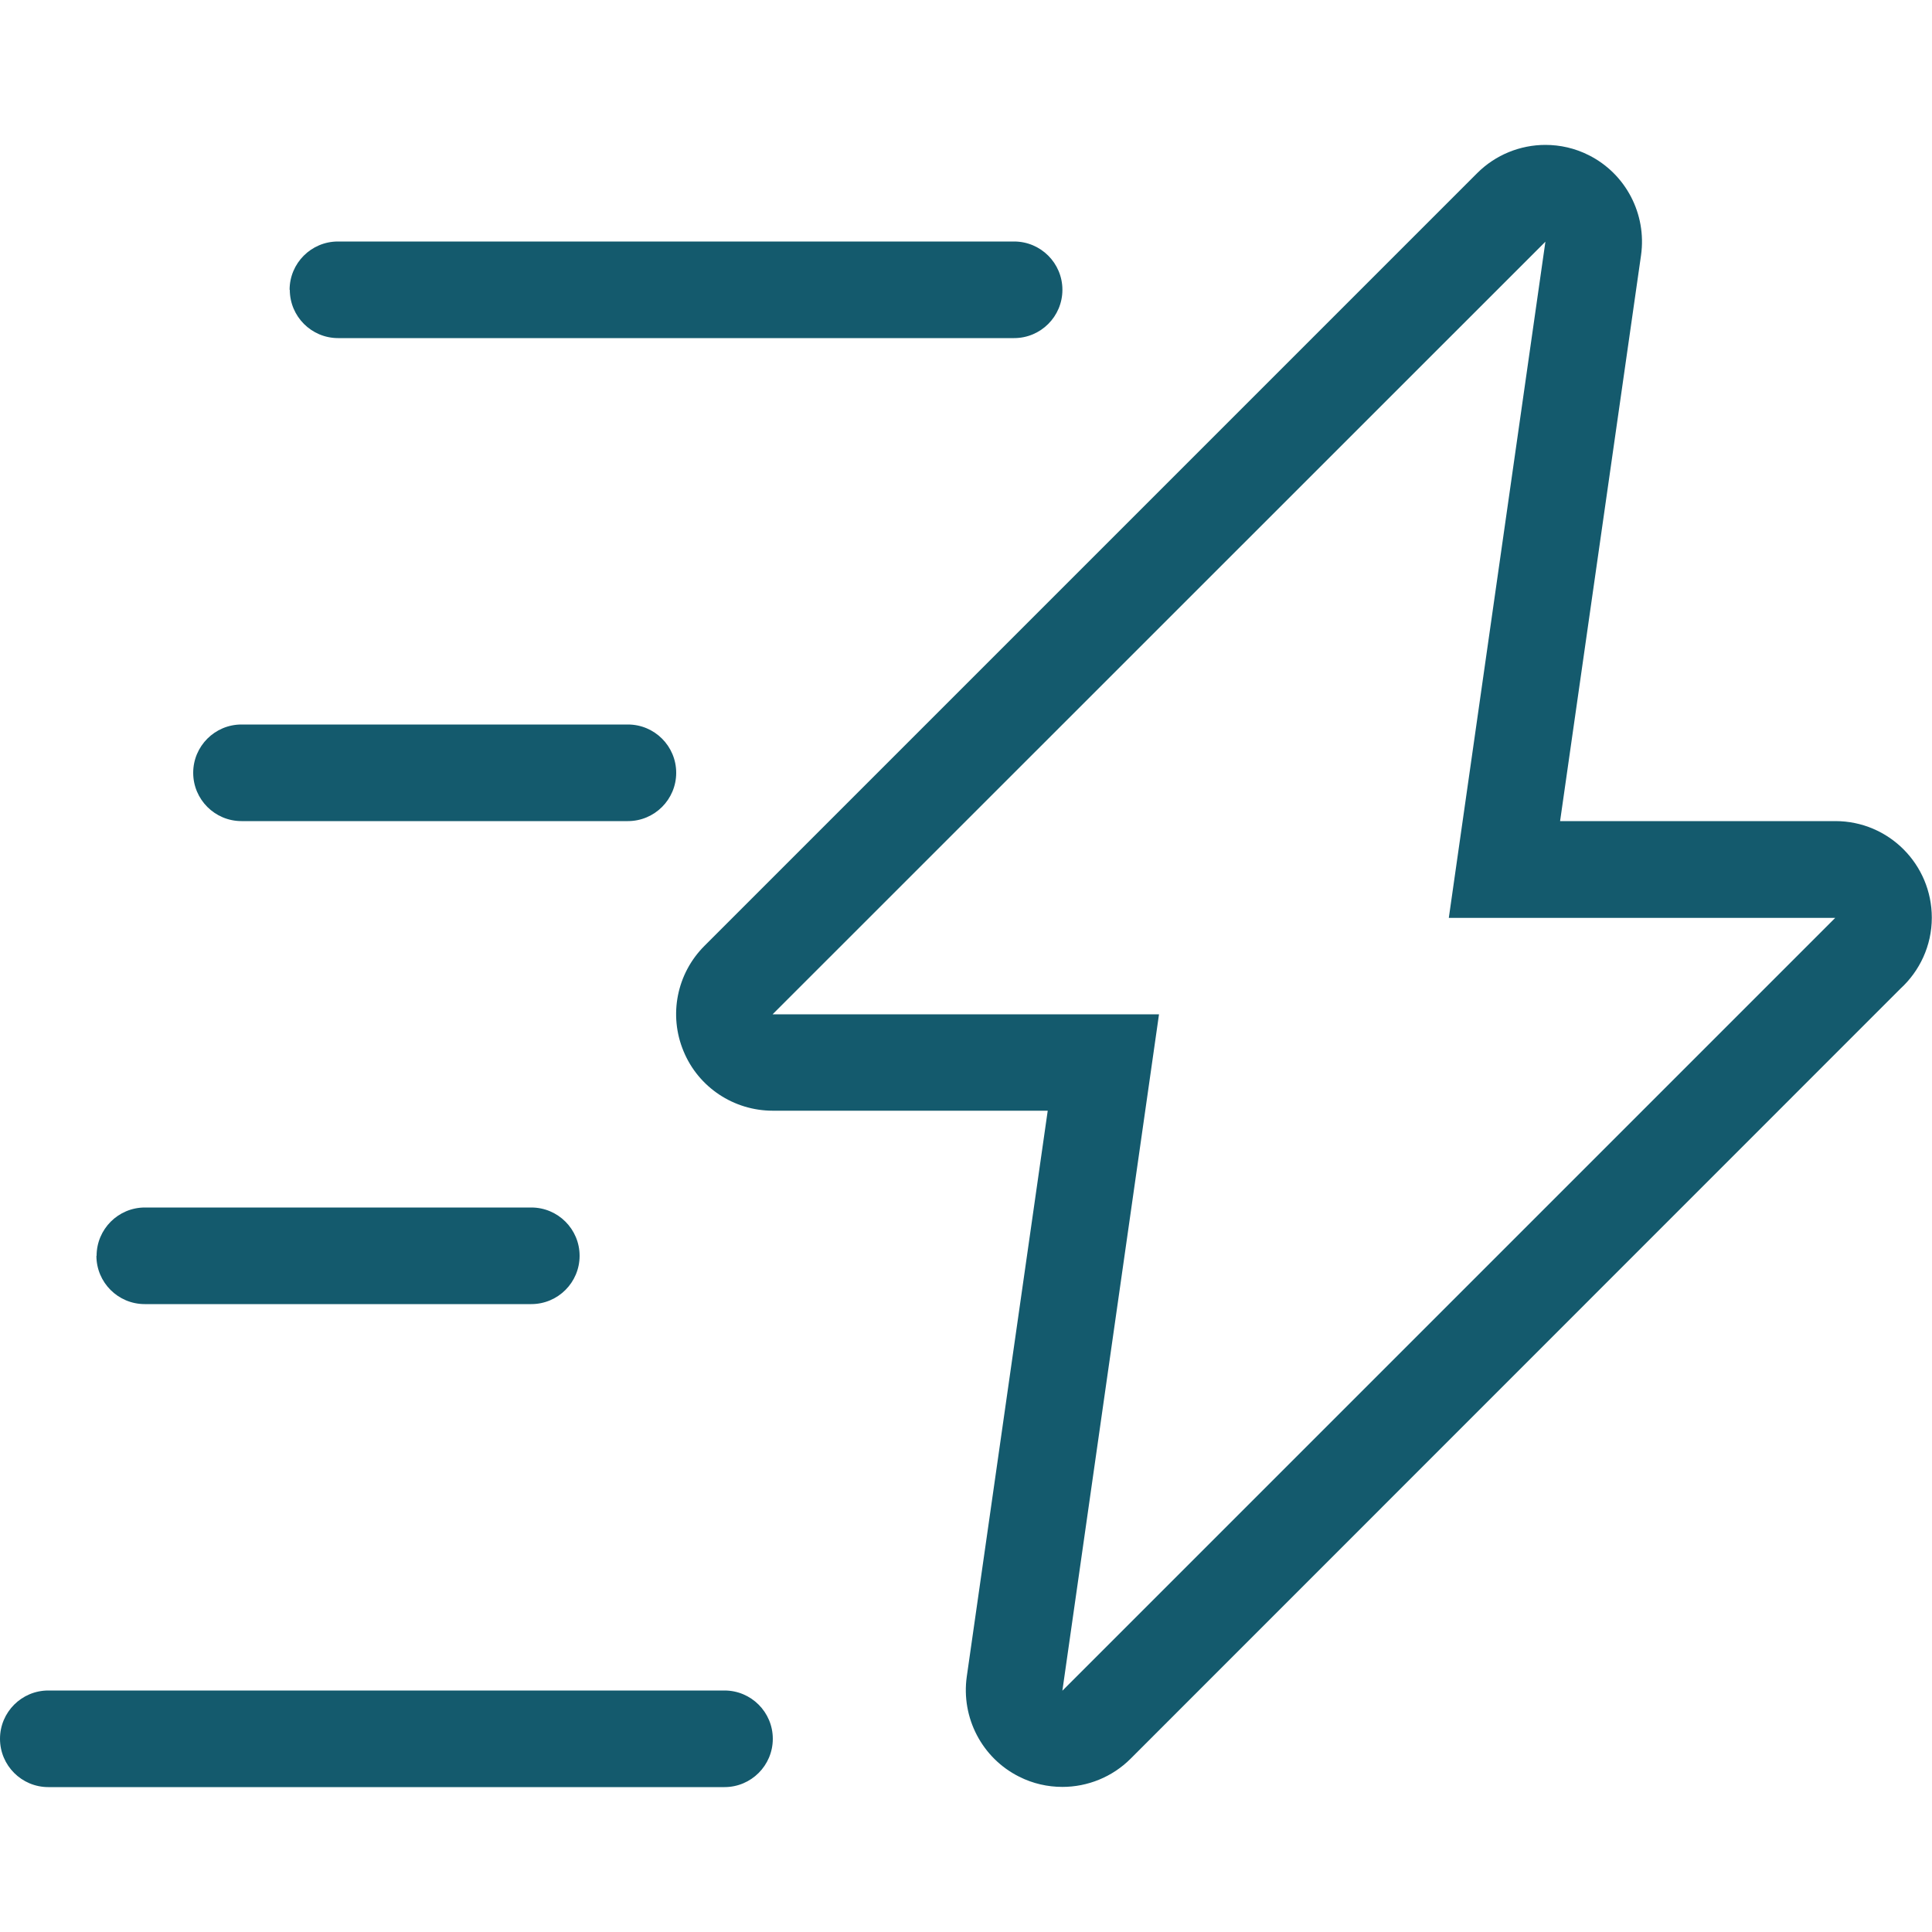 <?xml version="1.0" encoding="UTF-8"?>
<svg id="Layer_1" xmlns="http://www.w3.org/2000/svg" version="1.1" viewBox="0 0 100 100">
  <!-- Generator: Adobe Illustrator 29.8.2, SVG Export Plug-In . SVG Version: 2.1.1 Build 3)  -->
  <defs>
    <style>
      .st0, .st1 {
        fill: #145a6d;
      }

      .st1 {
        fill-rule: evenodd;
      }
    </style>
  </defs>
  <g>
    <path class="st0" d="M-71.24,34.75c-.39-.5-1.12-.6-1.63-.22-1.06.8-2.27,1.29-3.51,1.56l-5.59-6.68c-.41-.49-1.14-.56-1.63-.16s-.56,1.11-.16,1.6l4.63,5.54c-1.4,0-2.76-.16-3.93-.39-.63-.13-1.24.27-1.36.89-.12.61.28,1.22.91,1.35.7.14,1.48.26,2.29.34,3.11.31,6.8,0,9.76-2.23.5-.38.6-1.09.21-1.59"/>
    <path class="st0" d="M-85.46,37.21c-.02-.09-2.3-9.73,2.93-14.22.49-.41.53-1.13.11-1.61-.42-.48-1.16-.53-1.63-.11-6.22,5.34-3.82,15.8-3.67,16.45.08.36,1.38,6.81-2.83,11.01l-9.67-11.56c1.04-.65,2.13-1.07,3.22-1.31l5.5,6.57c.2.25.49.39.78.41.29.03.6-.05.85-.25.49-.4.56-1.11.16-1.6l-4.52-5.41c1.26,0,2.45.2,3.47.43.63.15,1.25-.23,1.39-.84.15-.61-.24-1.23-.87-1.37-1.53-.36-3.82-.69-6.3-.33-.13,0-.25.02-.37.06-1.9.33-3.89,1.08-5.71,2.54h0c-2.61,2.1-4.21,5.15-4.61,8.82-.29,2.65.12,4.73.21,5.13v.02c.03.1,2.3,9.74-2.93,14.23-.48.41-.52,1.13-.1,1.61.21.23.48.36.76.39.31.03.63-.06.87-.28,6.22-5.33,3.82-15.8,3.66-16.44-.08-.37-1.37-6.75,2.77-10.95l9.65,11.55c-1.03.63-2.11,1.03-3.19,1.27l-5.52-6.6c-.41-.49-1.14-.56-1.63-.16s-.56,1.11-.16,1.6l4.54,5.42c-1.24,0-2.41-.19-3.42-.44-.63-.15-1.25.23-1.39.85-.15.61.24,1.23.87,1.37.67.16,1.49.31,2.41.4,2.83.28,6.6-.03,9.87-2.59.01,0,.03-.02.04-.04,0,0,.01,0,.02,0,.02-.02.04-.03.05-.04,2.61-2.1,4.21-5.15,4.61-8.82.29-2.64-.12-4.74-.21-5.14v-.03"/>
    <path class="st0" d="M-109.68,56.48l-4.65-5.56c1.74-.13,3.46.07,4.9.35.63.13,1.24-.27,1.36-.89.12-.61-.29-1.21-.91-1.34-4.93-.98-9.09-.33-12.04,1.88-.51.38-.6,1.1-.21,1.59.2.26.5.42.81.45.28.03.57-.05.81-.23.83-.62,1.74-1.05,2.69-1.35l5.46,6.53c.2.25.49.39.78.41.29.03.61-.05.85-.25.49-.4.56-1.11.16-1.6"/>
    <path class="st0" d="M-66.55,43.3c-.57,0-1.03.46-1.03,1.04,0,.27.11.54.3.74s.46.31.73.31h6.74c.27,0,.54-.11.73-.31s.3-.46.3-.74-.1-.55-.3-.74-.46-.3-.73-.3h-6.74Z"/>
    <path class="st0" d="M-56.82,40.26c-2.21,0-4.02,1.84-4.02,4.08s1.82,4.06,4.02,4.06,4.04-1.83,4.04-4.06-1.82-4.08-4.04-4.08ZM-56.82,42.35c1.1,0,1.98.88,1.98,2s-.87,1.98-1.98,1.98-1.96-.89-1.96-1.98.88-2,1.96-2Z"/>
    <path class="st0" d="M-52.31,26.38c-2.21,0-4.02,1.84-4.02,4.08s1.82,4.06,4.02,4.06,4.04-1.83,4.04-4.06-1.82-4.08-4.04-4.08ZM-52.31,28.46c1.1,0,1.98.88,1.98,2s-.87,1.98-1.98,1.98-1.96-.89-1.96-1.98.88-2,1.96-2Z"/>
    <path class="st0" d="M-52.31,54.15c-2.21,0-4.02,1.83-4.02,4.06s1.82,4.08,4.02,4.08,4.04-1.84,4.04-4.08-1.82-4.06-4.04-4.06ZM-52.31,56.23c1.1,0,1.98.89,1.98,1.98s-.87,2-1.98,2-1.96-.88-1.96-2,.88-1.98,1.96-1.98Z"/>
    <path class="st0" d="M-67.31,51.72c-.21.17-.35.43-.37.7-.02.28.06.55.23.76l4.64,5.7h0c.2.24.49.38.79.38h6.72c.27,0,.54-.11.73-.31s.3-.46.3-.74-.1-.54-.3-.74-.46-.31-.73-.31h-6.23l-4.33-5.32h0c-.17-.22-.42-.35-.7-.38s-.54.06-.75.23h0v.03Z"/>
    <path class="st0" d="M-62.02,29.41c-.31,0-.6.14-.79.38l-4.64,5.69h0c-.18.21-.26.48-.23.76s.16.53.37.7c.21.17.48.26.76.23.27-.02.52-.16.7-.37l4.33-5.3h6.23c.27,0,.54-.11.73-.31s.3-.46.3-.74-.1-.54-.3-.74-.46-.31-.73-.31h-6.73Z"/>
    <path class="st0" d="M-131.91,43.28c-.57,0-1.03.47-1.03,1.04,0,.28.1.55.3.74s.46.3.73.3h6.74c.27,0,.54-.11.73-.3s.3-.46.3-.74-.11-.54-.3-.74-.46-.31-.73-.31h-6.74Z"/>
    <path class="st0" d="M-134.9,40.26c-2.22,0-4.04,1.83-4.04,4.06s1.82,4.08,4.04,4.08,4.02-1.84,4.02-4.08-1.82-4.06-4.02-4.06ZM-134.9,42.35c1.08,0,1.96.89,1.96,1.98s-.88,2-1.96,2-1.98-.88-1.98-2,.87-1.98,1.98-1.98Z"/>
    <path class="st0" d="M-139.41,54.15c-2.22,0-4.04,1.83-4.04,4.06s1.82,4.08,4.04,4.08,4.02-1.84,4.02-4.08-1.82-4.06-4.02-4.06ZM-139.41,56.23c1.08,0,1.96.89,1.96,1.98s-.88,2-1.96,2-1.98-.88-1.98-2,.87-1.98,1.98-1.98Z"/>
    <path class="st0" d="M-139.41,26.38c-2.22,0-4.04,1.84-4.04,4.08s1.82,4.06,4.04,4.06,4.02-1.83,4.02-4.06-1.82-4.08-4.02-4.08ZM-139.41,28.46c1.08,0,1.96.88,1.96,2s-.88,1.98-1.96,1.98-1.98-.89-1.98-1.98.87-2,1.98-2Z"/>
    <path class="st0" d="M-136.42,29.4c-.57,0-1.03.47-1.03,1.04,0,.28.1.54.3.74s.46.31.73.31h6.23l4.33,5.32h0c.17.22.42.35.7.38.27.02.54-.06.75-.23.21-.18.35-.43.37-.7.02-.28-.06-.55-.23-.76l-4.63-5.7c-.2-.24-.49-.38-.79-.38h-6.72v-.02Z"/>
    <path class="st0" d="M-125.17,51.49c-.27.03-.52.16-.7.37l-4.33,5.3h-6.23c-.57,0-1.03.47-1.03,1.04,0,.28.1.54.3.74s.46.31.73.31h6.72c.31,0,.6-.14.79-.38l4.64-5.68h0c.18-.22.26-.49.23-.76-.03-.28-.16-.53-.37-.7-.21-.17-.48-.26-.76-.23h.01Z"/>
    <path class="st0" d="M-95.87,72.91c-.57,0-1.03.47-1.03,1.04v6.82c0,.27.11.54.3.74s.46.31.73.31.54-.11.73-.31.3-.46.3-.74v-6.82c0-.27-.1-.54-.3-.74s-.46-.31-.73-.31h0Z"/>
    <path class="st0" d="M-95.87,79.73c-2.21,0-4.02,1.83-4.02,4.06s1.82,4.08,4.02,4.08,4.04-1.84,4.04-4.08-1.82-4.06-4.04-4.06ZM-95.87,81.81c1.1,0,1.98.89,1.98,1.98s-.87,2-1.98,2-1.96-.88-1.96-2,.88-1.98,1.96-1.98Z"/>
    <path class="st0" d="M-82.13,84.28c-2.21,0-4.02,1.83-4.02,4.06s1.82,4.08,4.02,4.08,4.04-1.84,4.04-4.08-1.82-4.06-4.04-4.06ZM-82.13,86.36c1.1,0,1.98.89,1.98,1.98s-.87,2-1.98,2-1.96-.88-1.96-2,.88-1.98,1.96-1.98Z"/>
    <path class="st0" d="M-109.59,84.28c-2.22,0-4.04,1.83-4.04,4.06s1.82,4.08,4.04,4.08,4.02-1.84,4.02-4.08-1.82-4.06-4.02-4.06ZM-109.59,86.36c1.08,0,1.96.89,1.96,1.98s-.88,2-1.96,2-1.98-.88-1.98-2,.87-1.98,1.98-1.98Z"/>
    <path class="st0" d="M-103.87,72.81c-.27-.02-.55.06-.76.24l-5.64,4.69h0c-.24.2-.37.49-.37.8v6.79c0,.27.11.54.3.74s.45.31.73.31.54-.11.73-.31.3-.46.3-.74v-6.3l5.26-4.37h0c.21-.18.34-.43.37-.71.02-.28-.06-.55-.23-.76-.18-.21-.43-.35-.7-.37h0Z"/>
    <path class="st0" d="M-87.85,72.81c-.27.03-.52.16-.7.37-.17.21-.26.49-.23.76.02.27.16.52.37.7l5.25,4.37v6.3c0,.27.11.54.3.74s.45.31.73.31.54-.11.73-.31.3-.46.3-.74v-6.79c0-.31-.14-.6-.37-.8l-5.62-4.69h0c-.21-.17-.48-.26-.76-.23h0Z"/>
    <path class="st0" d="M-95.85,6.87c-.57,0-1.03.46-1.03,1.04v6.81c0,.27.1.54.3.74s.46.31.73.31.54-.11.73-.31.3-.46.3-.74v-6.81c0-.28-.11-.55-.3-.74s-.46-.3-.73-.3Z"/>
    <path class="st0" d="M-95.85.8c-2.22,0-4.04,1.84-4.04,4.08s1.82,4.06,4.04,4.06,4.02-1.83,4.02-4.06-1.82-4.08-4.02-4.08ZM-95.85,2.88c1.08,0,1.96.88,1.96,2s-.88,1.98-1.96,1.98-1.98-.89-1.98-1.98.87-2,1.98-2Z"/>
    <path class="st0" d="M-109.59-3.75c-2.22,0-4.04,1.84-4.04,4.08s1.82,4.06,4.04,4.06,4.02-1.83,4.02-4.06-1.82-4.08-4.02-4.08ZM-109.59-1.67c1.08,0,1.96.88,1.96,2s-.88,1.98-1.96,1.98-1.98-.89-1.98-1.98.87-2,1.98-2Z"/>
    <path class="st0" d="M-82.13-3.75c-2.21,0-4.02,1.84-4.02,4.08s1.82,4.06,4.02,4.06,4.04-1.83,4.04-4.06-1.82-4.08-4.04-4.08ZM-82.13-1.67c1.1,0,1.98.88,1.98,2s-.87,1.98-1.98,1.98-1.96-.89-1.96-1.98.88-2,1.96-2Z"/>
    <path class="st0" d="M-82.11,2.31c-.57,0-1.03.46-1.03,1.04v6.3l-5.26,4.37h0c-.21.17-.34.43-.37.7-.02.28.06.55.23.76.18.21.43.35.7.37.27.02.55-.06.76-.23l5.64-4.69h0c.24-.2.37-.49.37-.8V3.35c0-.28-.11-.55-.3-.74s-.45-.3-.73-.3h0Z"/>
    <path class="st0" d="M-109.59,2.31c-.57,0-1.03.46-1.03,1.04v6.79c0,.31.14.6.37.8l5.62,4.69c.21.17.48.26.76.23.27-.03.52-.16.7-.37.17-.21.26-.49.23-.76-.02-.27-.16-.52-.37-.7l-5.25-4.37V3.35c0-.28-.11-.55-.3-.74s-.45-.3-.73-.3h0Z"/>
    <path class="st0" d="M-125.61,39.45c-2.67,16.62,8.52,32.3,24.96,35,16.44,2.7,31.97-8.6,34.64-25.22s-8.52-32.3-24.96-35c-16.44-2.7-31.97,8.61-34.64,25.23h0ZM-123.58,39.78c2.49-15.51,16.93-26.02,32.27-23.5,15.35,2.52,25.75,17.11,23.26,32.61s-16.92,26.02-32.27,23.5c-15.35-2.52-25.75-17.1-23.26-32.61h0Z"/>
  </g>
  <g>
    <path class="st0" d="M-73.25-.75h-15.19c-.17-1.91-1.78-3.41-3.73-3.41h-18.68c-1.95,0-3.56,1.5-3.73,3.41h-15.19c-3.2,0-5.8,2.6-5.8,5.8v78c0,3.2,2.6,5.8,5.8,5.8h56.53c3.2,0,5.8-2.6,5.8-5.8V5.04c0-3.19-2.6-5.79-5.8-5.79h0ZM-111.94-.41c0-.6.49-1.09,1.09-1.09h18.67c.6,0,1.09.49,1.09,1.09v6.74c0,.6-.49,1.09-1.09,1.09h-18.68c-.6,0-1.09-.49-1.09-1.09V-.41h.01ZM-110.85,10.08h18.67c1.97,0,3.58-1.52,3.74-3.45h13.6v61.57h-11.93c-.73,0-1.33.6-1.33,1.33v11.93h-40.08V6.63h13.6c.16,1.92,1.77,3.45,3.74,3.45h0ZM-76.72,70.86l-8.73,8.73v-8.73h8.73ZM-70.12,83.05c0,1.73-1.41,3.14-3.14,3.14h-56.52c-1.73,0-3.14-1.41-3.14-3.14V5.04c0-1.73,1.41-3.14,3.14-3.14h15.18v2.07h-14.92c-.73,0-1.33.6-1.33,1.33v77.49c0,.73.6,1.33,1.33,1.33h42.74c.35,0,.69-.14.94-.39l13.26-13.26c.25-.25.39-.59.39-.94V5.31c0-.73-.6-1.33-1.33-1.33h-14.92V1.91h15.18c1.73,0,3.14,1.41,3.14,3.14,0,0,0,78,0,78Z"/>
    <path class="st0" d="M-43.93,19.07c-.92-1.2-2.11-2.03-3.38-2.37V7.82c0-.73-.6-1.33-1.33-1.33h-.31v-3.08c0-2.3-1.87-4.17-4.17-4.17s-4.18,1.87-4.18,4.17v3.08h-.59c-.73,0-1.33.6-1.33,1.33v62.72c0,1.51.43,2.84,1.32,4.07l3.31,4.58v8.33c0,.73.6,1.33,1.33,1.33s1.33-.6,1.33-1.33v-8.33l3.31-4.58c.89-1.22,1.32-2.56,1.32-4.07V19.55c1.45.8,2.66,2.92,2.66,5.98v22.42c0,.73.6,1.33,1.33,1.33s1.33-.6,1.33-1.33v-22.42c0-2.56-.67-4.79-1.93-6.45h-.02ZM-54.64,3.42c0-.84.68-1.51,1.52-1.51s1.51.68,1.51,1.51v3.08h-3.04v-3.08h.01ZM-49.97,70.53c0,.96-.25,1.74-.81,2.52l-2.49,3.43-2.49-3.43c-.56-.78-.81-1.56-.81-2.52v-5.1h6.59v5.1h.01ZM-49.97,62.78h-6.59V17.02h6.6v45.76h0ZM-49.97,14.37h-6.59v-5.21h6.6v5.21h0Z"/>
    <path class="st0" d="M-120.66,65.08c.23.16.5.24.76.24.42,0,.83-.2,1.09-.57l5.02-7.19,8.73.75h.11c.43,0,.84-.21,1.09-.57l5.02-7.19,8.73.75h.11c.43,0,.84-.21,1.09-.57l5.45-7.81c.27-.39.32-.89.11-1.32l-3.71-7.93,5.02-7.19c.42-.6.27-1.43-.33-1.85s-1.43-.27-1.85.33l-5.02,7.19-7.96-.68-3.71-7.93c-.31-.66-1.1-.95-1.76-.64s-.95,1.1-.64,1.76l3.71,7.93-4.58,6.55-8.73-.75c-.47-.04-.93.18-1.2.57l-5.45,7.81c-.27.39-.32.89-.11,1.32l3.71,7.93-5.02,7.19c-.43.59-.28,1.42.32,1.84h0v.03ZM-97.43,34.12l7.96.68,3.39,7.24-4.58,6.55-7.96-.68-3.39-7.24,4.58-6.55ZM-116.95,47.68l4.58-6.55,7.96.68,3.39,7.24-4.58,6.55-7.96-.68-3.39-7.24Z"/>
  </g>
  <path class="st1" d="M-122.6-3.83c-.92,0-1.67.74-1.67,1.66h0c0,.92.74,1.67,1.66,1.67h4.96v9.5c-6.32,1.95-12.06,5.58-16.57,10.62-.62.68-.57,1.74.12,2.36h0c.69.62,1.74.56,2.35-.13h0c6.34-7.09,15.38-11.14,24.86-11.14,2.95,0,5.82.39,8.55,1.11.02,0,.03,0,.05.01,14.3,3.8,24.82,16.87,24.82,32.45,0,18.56-14.95,33.57-33.42,33.57-9.49,0-18.52-4.05-24.86-11.14-.61-.69-1.67-.75-2.35-.14h0c-.68.62-.74,1.67-.12,2.35,6.97,7.8,16.91,12.26,27.35,12.26,20.28,0,36.75-16.54,36.75-36.9,0-16.59-10.94-30.65-25.97-35.28V-.5h4.96c.92,0,1.66-.75,1.66-1.67h0c0-.92-.75-1.66-1.66-1.66,0,0-31.47,0-31.47,0ZM-114.32-.5h14.9v8.64c-2.41-.5-4.9-.76-7.45-.76s-5.02.26-7.45.77c0,0,0-8.65,0-8.65ZM-93.59,27.7c-.44,0-.87.18-1.18.49l-8.23,8.25c-1.17-.59-2.48-.92-3.87-.92-4.8,0-8.73,3.94-8.73,8.75s3.93,8.75,8.73,8.75,8.73-3.94,8.73-8.75c0-2.21-.83-4.23-2.19-5.78l7.92-7.96c.65-.65.64-1.71,0-2.36h0c-.31-.31-.73-.48-1.17-.48h0ZM-157.27,29.89c-.92,0-1.66.75-1.66,1.67h0c0,.92.75,1.66,1.66,1.66h28.82c.92,0,1.67-.74,1.67-1.66h0c0-.92-.74-1.67-1.66-1.67h-28.83,0ZM-106.87,38.86c2.99,0,5.39,2.4,5.39,5.42s-2.4,5.42-5.39,5.42-5.39-2.4-5.39-5.42,2.4-5.42,5.39-5.42ZM-165.16,42.6c-.92,0-1.67.74-1.67,1.66h0c0,.93.75,1.67,1.67,1.67h28.83c.92,0,1.66-.75,1.66-1.66s-.74-1.67-1.66-1.67h-28.83ZM-157.27,55.32c-.92,0-1.66.75-1.66,1.67h0c0,.92.74,1.66,1.66,1.66h28.82c.92,0,1.67-.74,1.67-1.66h0c0-.92-.74-1.67-1.66-1.67h-28.83,0Z"/>
  <path class="st0" d="M-65.64,1.43h-2.2c-.6-3.76-3.85-6.66-7.78-6.66h-56.57c-4.36,0-7.9,3.54-7.9,7.9v34.6c-1.95.49-3.96.76-5.99.76h-4.41c-1.61,0-2.91,1.31-2.91,2.91v21.39c0,14.11,10.12,25.9,24.06,28.05.16.02.32.04.48.04s.32-.01.48-.04c1.01-.16,2-.38,2.98-.64,1.01.45,2.1.69,3.2.69h56.57c4.36,0,7.9-3.54,7.9-7.9V9.33c0-4.36-3.54-7.9-7.9-7.9h0ZM-137.6,2.68c0-2.98,2.42-5.41,5.41-5.41h56.57c2.55,0,4.68,1.78,5.25,4.16h-51.84c-4.36,0-7.9,3.54-7.9,7.9v22.9c-.21.1-.43.19-.62.35-2.07,1.68-4.4,2.99-6.87,3.91V2.68h0ZM-128.76,87.92h-.2c-12.72-1.95-21.94-12.71-21.94-25.58v-21.39c0-.23.19-.42.42-.42h4.41c6.14,0,12.15-2.13,16.93-6.01.18-.15.4-.15.58,0,4.77,3.87,10.78,6.01,16.93,6.01h4.41c.23,0,.42.19.42.42v21.39c0,12.87-9.23,23.63-21.94,25.58h-.02ZM-60.23,82.54c0,2.98-2.42,5.41-5.41,5.41h-54.83c7.25-3.43,12.68-9.77,14.95-17.47h36.54c.69,0,1.25-.56,1.25-1.25s-.56-1.25-1.25-1.25h-35.92c.36-1.83.57-3.71.57-5.64v-1.84h35.36c.69,0,1.25-.56,1.25-1.25s-.56-1.25-1.25-1.25h-35.36v-7.49h35.36c.69,0,1.25-.56,1.25-1.25s-.56-1.25-1.25-1.25h-35.36v-7.07c0-1.61-1.31-2.91-2.91-2.91h-4.41c-5.57,0-11.02-1.93-15.35-5.45-.19-.15-.41-.25-.62-.35V9.33c0-2.98,2.42-5.41,5.41-5.41h56.57c2.98,0,5.41,2.42,5.41,5.41,0,0,0,73.21,0,73.21ZM-74.37,25.97c0,.69-.56,1.25-1.25,1.25h-36.6c-.69,0-1.25-.56-1.25-1.25s.56-1.25,1.25-1.25h36.6c.69,0,1.25.56,1.25,1.25ZM-106.82,15.99c0-.69.56-1.25,1.25-1.25h23.29c.69,0,1.25.56,1.25,1.25s-.56,1.25-1.25,1.25h-23.29c-.69,0-1.25-.56-1.25-1.25ZM-116.18,51.86c.49.49.49,1.28,0,1.76l-13.9,13.9c-.55.55-1.28.85-2.06.85s-1.51-.3-2.06-.85l-7.04-7.04c-.49-.49-.49-1.28,0-1.76.49-.49,1.28-.49,1.76,0l7.04,7.04c.21.21.37.21.59,0l13.9-13.9c.49-.49,1.28-.49,1.76,0h.01Z"/>
  <path class="st0" d="M-262.89,97.58c-2.44,5.72-8,9.33-14.14,9.33-.5,0-1-.03-1.51-.07-5.39-.51-10.16-4.05-12.44-9.24-.24-.55,0-1.19.56-1.42.55-.24,1.19.01,1.42.56,1.96,4.47,6.05,7.53,10.66,7.96,5.79.55,11.19-2.64,13.46-7.95.24-.55.87-.8,1.42-.57.55.24.81.87.57,1.42h0v-.02ZM-240.33,42.95c-.89-9.05-5.1-17.43-11.87-23.58-6.79-6.2-15.6-9.62-24.85-9.62-9.83,0-19.09,3.83-26.08,10.8-6.96,6.99-10.8,16.26-10.8,26.1,0,10.5,4.48,20.52,12.3,27.51,3,2.67,5.34,5.83,6.96,9.39.25.54.89.78,1.43.54.54-.25.78-.89.54-1.43-1.74-3.83-4.26-7.24-7.49-10.11-7.36-6.57-11.58-16.01-11.58-25.89,0-9.27,3.61-18,10.16-24.58,6.58-6.56,15.3-10.17,24.58-10.17,8.68,0,16.98,3.21,23.37,9.05,6.37,5.8,10.34,13.68,11.18,22.21.12,1.07.18,2.21.18,3.48,0,9.88-4.22,19.32-11.58,25.9-3.25,2.91-5.76,6.32-7.49,10.11-.24.54,0,1.19.54,1.43.14.07.3.1.45.1.41,0,.81-.24.99-.63,1.6-3.52,3.94-6.68,6.96-9.39,7.82-6.98,12.3-17.01,12.3-27.5,0-1.35-.06-2.57-.19-3.7h-.01v-.02ZM-260.76,87.9c0,.6-.48,1.08-1.08,1.08h-30.39c-.6,0-1.08-.48-1.08-1.08s.48-1.08,1.08-1.08h10.62l-1.98-9.74c-.12-.59.26-1.16.84-1.27.58-.12,1.16.26,1.27.84l.74,3.64h7.41l.74-3.64c.12-.59.69-.96,1.27-.84.59.12.96.69.84,1.27l-1.98,9.74h10.62c.6,0,1.08.48,1.08,1.08h0ZM-279.41,86.82h4.75l.89-4.38h-6.52l.89,4.38h0ZM-261.84,91.28h-30.39c-.6,0-1.08.48-1.08,1.08s.48,1.08,1.08,1.08h30.39c.6,0,1.08-.48,1.08-1.08s-.48-1.08-1.08-1.08ZM-299.76,61.84c0-.38.02-.76.06-1.14-1.97-.46-3.73-1.61-4.93-3.26-1.57-2.17-1.94-5.05-.95-7.35.21-.49.5-.93.83-1.35-1.16-1.6-1.71-3.59-1.47-5.48.3-2.32,1.8-4.42,3.85-5.35.05-.02.09-.03.13-.05-.76-2.57-.32-5.51,1.24-7.69,1.61-2.26,4.39-3.68,7.16-3.69.27-1.47.96-2.81,2.08-3.92,2.4-2.37,6.34-3.31,9.79-2.36,2.07.57,3.69,1.75,4.76,3.4,1.71-2.63,5.22-3.93,8.53-3.86,3.89.1,8,2.23,8.6,6.75,2.69.13,5.27,1.52,6.81,3.68,1.53,2.15,2,5.12,1.24,7.68.04.02.08.03.13.05,2.06.93,3.57,3.03,3.86,5.35.24,1.87-.3,3.85-1.47,5.46.34.43.62.89.82,1.37,1,2.29.62,5.18-.95,7.34-1.18,1.63-2.96,2.8-4.93,3.26.05.43.08.8.07,1.15-.03,2.17-.85,4.2-2.26,5.57-1.06,1.02-2.54,1.66-4.01,1.75-.85,2.54-3.25,4.67-6.21,5.48-.63.17-1.33.26-2.06.26-2.17,0-4.63-.73-6.54-2.03-.76-.51-1.36-1.08-1.8-1.67-2.02,2.4-4.62,3.65-7.7,3.66-.69,0-1.4-.06-2.13-.19-2.88-.49-5.41-2.74-6.31-5.51-1.46-.1-2.94-.73-4-1.75-1.42-1.37-2.24-3.4-2.26-5.57h.02ZM-276.04,26.52v42.44c.08.66.7,1.43,1.7,2.11,2,1.36,4.93,1.99,6.81,1.48,2.36-.65,4.24-2.33,4.79-4.28l.13-.48c.13-.46.55-.78,1.02-.78h.5c1.02-.02,2.1-.47,2.84-1.17,1-.97,1.58-2.44,1.6-4.04,0-.33-.03-.71-.1-1.19l-.1-.64c-.08-.58.3-1.12.88-1.22l.64-.11c1.58-.29,3.02-1.19,3.96-2.48,1.13-1.56,1.41-3.61.71-5.22-.16-.38-.39-.73-.68-1.06l-.36-.41c-.35-.39-.36-.97-.04-1.38l.35-.43c.96-1.21,1.4-2.71,1.22-4.12-.2-1.59-1.22-3.02-2.6-3.65-.06-.03-.12-.05-.19-.07l-.77-.27c-.27-.09-.5-.29-.62-.55-.13-.26-.14-.56-.05-.83l.22-.63c.71-2,.38-4.4-.83-6.11s-3.29-2.77-5.43-2.78h-.62c-.57,0-1.03-.45-1.07-1.01l-.04-.62c-.33-3.66-3.73-5.05-6.54-5.12-3.26-.14-6.84,1.47-7.32,4.6v.02h0ZM-298.68,58.69c1.64.23,3.41-.24,4.72-1.26.47-.37,1.15-.29,1.51.19.37.47.28,1.15-.19,1.51-1.41,1.1-3.14,1.7-4.91,1.76-.04.32-.05.62-.05.93.02,1.6.6,3.07,1.6,4.04.83.79,2.12,1.25,3.23,1.14.54-.05,1.06.32,1.16.87.44,2.27,2.49,4.28,4.78,4.67,3.69.62,6.58-.67,8.62-3.81V26.58c-.59-2.15-2.13-3.67-4.33-4.28-2.69-.75-5.86,0-7.7,1.81-1,.98-2.05,2.72-1.35,5.41.15.58-.2,1.17-.78,1.32-.09.03-.18.03-.27.03-.48,0-.92-.32-1.05-.81-.13-.48-.19-.95-.24-1.42-2.08.04-4.12,1.1-5.32,2.78-1.21,1.7-1.53,3.99-.88,5.97,1.59-.06,3.18.46,4.32,1.51.44.4.46,1.09.05,1.53-.4.44-1.09.46-1.53.05-1.06-.98-2.83-1.24-4.22-.62-1.38.62-2.4,2.06-2.6,3.65-.16,1.27.19,2.61.94,3.74,1.2-.77,2.63-1.16,4.01-.97.59.08,1,.63.92,1.22s-.63,1-1.22.92c-1.63-.23-3.47.87-4.17,2.5-.7,1.61-.42,3.66.72,5.22.97,1.35,2.54,2.29,4.19,2.52h.01l.03.03ZM-290.22,35.03c.72-.51,1.72-.65,2.55-.35.83.3,1.51,1.04,1.75,1.89.13.48.57.79,1.04.79.1,0,.19-.01.29-.04.57-.16.92-.75.75-1.33-.27-.99-.86-1.86-1.64-2.51.04-.41.18-.81.41-1.15.31-.45.79-.8,1.32-.95.57-.17.9-.77.73-1.34s-.77-.9-1.34-.73c-1.01.3-1.89.94-2.49,1.8-.29.42-.5.89-.64,1.37-1.36-.31-2.83-.03-3.98.78-.48.35-.6,1.02-.26,1.51.35.48,1.02.6,1.51.26h0ZM-284.53,63.08c-.34-.08-.68-.1-1.03-.08-.22-1.05-.84-2.01-1.75-2.6-.5-.33-1.17-.19-1.5.31s-.19,1.17.31,1.5c.51.33.84.94.86,1.54.02.6-.28,1.22-.77,1.58-.48.35-.58,1.03-.22,1.51.21.29.54.43.87.43.22,0,.45-.07.65-.22.63-.47,1.11-1.13,1.38-1.86.24-.05.48-.07.71,0,.36.08.7.3.92.59.22.27.53.42.86.42.23,0,.46-.08.66-.22.47-.37.56-1.04.19-1.51-.53-.69-1.29-1.18-2.14-1.37h0ZM-295.71,51.32c.6-.03,1.21.13,1.71.44.5.32.9.81,1.12,1.36.17.43.57.68,1,.68.13,0,.27-.03.4-.08.56-.22.83-.85.61-1.4-.39-.97-1.08-1.82-1.97-2.38-.88-.57-1.93-.84-2.99-.78-.59.03-1.05.54-1.02,1.14.03.6.55,1.05,1.14,1.02h0ZM-291.88,45.48c.17,0,.34-.04.5-.13,1.81-.96,3.21-2.62,3.84-4.57.18-.57-.13-1.18-.7-1.36s-1.18.13-1.36.7c-.46,1.42-1.48,2.63-2.79,3.32-.53.28-.73.93-.45,1.46.19.37.57.58.96.58h0ZM-281.7,52.84c-.57-.17-1.17.16-1.34.73-.32,1.08-1.21,1.99-2.28,2.32-.57.18-.89.78-.71,1.35.15.46.57.75,1.03.75.11,0,.22-.02.32-.05,1.76-.56,3.18-2,3.7-3.77.17-.57-.16-1.17-.73-1.34h0ZM-283.9,45.56c-.07-.59-.63-1.02-1.2-.94-.59.07-1.01.61-.94,1.2.25,2.01,1.8,3.71,3.78,4.14.08.02.16.03.23.03.5,0,.94-.35,1.05-.85.13-.58-.24-1.16-.83-1.29-1.06-.23-1.96-1.22-2.1-2.3h.01ZM-274.03,39.46c-.42-.42-.42-1.1,0-1.53l2.32-2.32v-3.31c-.96-.42-1.63-1.37-1.63-2.48,0-1.5,1.22-2.72,2.71-2.72s2.72,1.22,2.72,2.72c0,1.11-.67,2.07-1.64,2.49v3.76c0,.29-.11.56-.32.76l-2.64,2.64c-.21.21-.49.32-.76.32s-.55-.11-.76-.32h0ZM-271.18,29.82c0,.3.25.55.55.55s.56-.25.56-.55-.25-.56-.56-.56-.55.25-.55.56ZM-274.35,58.83c0-.6.48-1.08,1.08-1.08h6.17c.29,0,.56.11.76.32l2.45,2.45c.28-.1.57-.16.88-.16,1.5,0,2.72,1.22,2.72,2.71s-1.22,2.72-2.72,2.72-2.71-1.22-2.71-2.72c0-.39.09-.76.24-1.1l-2.07-2.07h-5.73c-.6,0-1.08-.48-1.08-1.08h.01ZM-263,62.52c-.3,0-.55.25-.55.55s.25.56.55.56.56-.25.56-.56-.25-.55-.56-.55ZM-273.27,52.8h8.29c.29,0,.56-.11.76-.32l6.19-6.19c.2-.2.32-.48.32-.76v-2.16l1.75-1.75c.42-.42.42-1.1,0-1.53-.42-.42-1.1-.42-1.53,0l-2.06,2.06c-.2.2-.32.48-.32.76v2.16l-5.56,5.56h-7.84c-.6,0-1.08.48-1.08,1.08s.48,1.08,1.08,1.08h0ZM-267.14,41.1c-.13-.32-.21-.67-.21-1.03,0-1.5,1.22-2.71,2.72-2.71s2.71,1.22,2.71,2.71-1.22,2.72-2.71,2.72c-.34,0-.65-.07-.95-.18l-3.21,3.21c-.2.2-.48.32-.76.32h-3.71c-.6,0-1.08-.48-1.08-1.08s.48-1.08,1.08-1.08h3.26l2.86-2.86h0v-.02ZM-265.19,40.07c0,.31.25.56.56.56s.55-.25.55-.56-.25-.55-.55-.55-.56.25-.56.55Z"/>
  <path class="st0" d="M-448.88,29.51c1.11,1.36,3.93,2.07,5.55,2.39,1.64.31,3.31.47,4.98.47,1.09,0,2.19-.07,3.27-.24,3.79-.59,6.2-2.23,6.98-4.74.69-2.2-.06-5.26-1-9.15-.39-1.59-.79-3.26-1.12-4.97h0c1.52-2.21,3.86-3.74,6.5-4.24,2.64.5,4.97,2.03,6.49,4.24-.33,1.71-.74,3.38-1.12,4.97-.95,3.88-1.69,6.95-1,9.14,1,3.2,4.68,4.98,10.17,4.98.33,0,.66,0,1-.02h0c3.25,1.68,7.05,1.96,10.51.77,3.46-1.19,6.29-3.73,7.83-7.06,1.54-3.32,1.65-7.13.32-10.53-1.33-3.41-4-6.12-7.39-7.52-1.66-7.75-5.76-13.1-12.5-16.35-2.84-1.37-5.23-1.52-6.89-.41-2.91,1.93-1.89,6.19-.99,9.95.11.46.22.91.32,1.34-.15-.08-.3-.17-.46-.25h0c-1.29-.61-2.1-1.92-2.07-3.34v-6.4c.41-.22.68-.66.68-1.13v-8.23c0-.34-.14-.67-.38-.91-.24-.24-.57-.38-.91-.38h-7.2c-.71,0-1.29.58-1.29,1.29v8.23c0,.47.26.91.68,1.14V-1.06c.03,1.43-.79,2.74-2.07,3.35-.16.08-.31.16-.46.24.1-.43.2-.88.32-1.34.9-3.76,1.92-8.02-.99-9.95-1.67-1.11-4.05-.96-6.89.41-7.41,3.57-11.64,9.71-12.93,18.77-.88,6.16-1.04,16.24,2.09,19.09h0ZM-391.18,20.42c0,4.39-2.64,8.35-6.69,10.03-4.05,1.68-8.72.75-11.82-2.35-3.11-3.1-4.04-7.77-2.36-11.82,1.68-4.05,5.63-6.7,10.02-6.7,5.99,0,10.84,4.86,10.85,10.84h0ZM-414.88-6.61c.84-.56,2.42-.35,4.34.58h0c5.43,2.51,9.4,7.38,10.77,13.21-3.9-.67-7.89.41-10.92,2.96-3.02,2.55-4.77,6.31-4.77,10.27,0,3.41,1.3,6.7,3.64,9.18-2.45-.36-4.55-1.25-5.09-2.98-.48-1.52.27-4.55,1.05-7.77,1.02-4.19,2.29-9.39,1.81-14.49-.16-1.27-.41-2.53-.73-3.77-.68-2.79-1.51-6.26-.1-7.2h0ZM-426.04-9.88v-1.54h4.62v1.54h-4.62ZM-426.04-15.53h4.62v1.54h-4.62v-1.54ZM-428.87,4.6c2.16-1.05,3.53-3.25,3.5-5.66v-6.24h3.27V-1.06c-.03,2.41,1.34,4.61,3.51,5.66.71.36,1.4.77,2.05,1.23.05,1.37-.01,2.74-.17,4.11-1.83-1.89-4.24-3.12-6.84-3.49-.11-.02-.23-.02-.34,0-2.61.38-5.01,1.61-6.84,3.49-.16-1.36-.22-2.73-.17-4.11.65-.46,1.33-.88,2.05-1.23h0ZM-448.42,10.78c1.18-8.25,4.83-13.59,11.49-16.81,1.92-.93,3.5-1.14,4.34-.58,1.41.94.58,4.41-.09,7.2h0c-.33,1.24-.57,2.5-.73,3.77-.48,5.09.79,10.31,1.81,14.49.78,3.21,1.52,6.25,1.05,7.77-.59,1.88-2.95,2.64-4.82,2.95-5.12.83-10.85-.79-11.5-1.68h0c-.06-.09-.14-.18-.23-.25-1.58-1.31-2.5-8.55-1.31-16.85h0ZM-440.95,7.87c-.06-.07-.12-.14-.18-.22-.78-.96-1.37-1.59-2.37-1.59-.35,0-.68-.12-.93-.37-.25-.24-.39-.57-.39-.92s.14-.68.39-.93c.25-.25.59-.38.93-.37.22,0,.44.02.66.05.16-1.15.71-2.22,1.57-3.01.52-.49,1.33-.47,1.82.05.49.52.47,1.34-.05,1.82-.63.6-.94,1.47-.82,2.34.42.38.8.8,1.16,1.25.15-.45.27-.91.36-1.38.32-1.45.7-3.24,2.5-4.17.63-.33,1.41-.08,1.74.56.32.63.07,1.41-.56,1.73-.69.36-.89,1.15-1.16,2.42-.16,1.5-.86,2.89-1.97,3.91l-.2.15c-2.46,1.88-3.94,3.02-4.05,7.27h0c-.02.7-.59,1.25-1.29,1.25h-.04c-.34,0-.67-.15-.9-.4-.23-.25-.36-.58-.36-.92.12-4.82,1.97-6.82,4.13-8.54h0ZM-436.15,17.89c1.4.59,2.53,1.7,3.16,3.09.14.32.15.68.02,1-.13.32-.38.58-.7.71-.32.13-.68.13-1,0-.32-.14-.57-.4-.7-.72-.24-.52-.61-.96-1.08-1.29-.12.62-.3,1.24-.54,1.83.19.43.32.88.37,1.35-.02.77.48,1.45,1.21,1.67.32.13.58.39.71.71.13.32.12.68-.02,1-.14.32-.41.57-.73.69s-.69.1-1-.05c-1.54-.57-2.6-1.99-2.71-3.63-.02-.1-.04-.23-.06-.36-1.03.15-2.03.5-2.93,1.02-.59.37-1.38.2-1.76-.39-.38-.59-.23-1.37.34-1.77,1.3-.78,2.76-1.27,4.28-1.44.3-.91.48-1.85.55-2.8.12-1.81-.27-2.46-.37-2.53-.3-.17-.53-.45-.62-.79s-.05-.69.12-1c.18-.3.46-.52.8-.6.34-.09.7-.03.99.15.77.49,1.3,1.28,1.47,2.17.15.64.22,1.3.21,1.96h0ZM-398.09,18.23c-.54-.77-.78-1.71-.68-2.65.18-.66.83-1.07,1.5-.93.66.13,1.12.76,1.03,1.43.05.41.6,1.29.92,1.37h0c.64.14,1.09.74,1.02,1.4-.07.66-.62,1.16-1.28,1.16-.09,0-.18,0-.26-.02-.95-.26-1.75-.89-2.24-1.75h0ZM-403.52,19.49c.86-.47,1.88-.57,2.82-.29.93.19,1.75.71,2.33,1.45.35.6.16,1.37-.43,1.74-.59.37-1.36.21-1.75-.36-.47-.32-1.04-.45-1.61-.36-.61.38-1.4.2-1.78-.41-.38-.61-.19-1.4.41-1.78h0ZM-409.14,18.72h0c.11-.98.61-1.87,1.39-2.47.69-.64,1.59-1.02,2.53-1.07.68.06,1.2.65,1.17,1.34-.03.69-.59,1.23-1.28,1.24h-.02c-.4.11-1.19.79-1.21,1.11-.04.68-.6,1.21-1.29,1.21h-.07c-.34-.02-.66-.17-.89-.43-.23-.25-.34-.59-.32-.93h0ZM-394.26,24.65c-.11.66-.71,1.13-1.39,1.07-.41.08-1.25.69-1.3,1.01-.09.64-.63,1.12-1.28,1.12-.05,0-.11,0-.17-.01-.71-.09-1.2-.74-1.11-1.45.19-.97.76-1.82,1.58-2.36.73-.59,1.66-.9,2.6-.87.7.12,1.18.78,1.06,1.48h0ZM-402.53,11.94c.92.19,1.75.7,2.33,1.45.34.6.15,1.36-.43,1.73-.59.37-1.36.21-1.75-.35-.47-.32-1.05-.45-1.61-.36-.61.38-1.4.2-1.78-.41-.38-.61-.19-1.4.41-1.78.87-.47,1.89-.57,2.83-.29h0ZM-405.69,23.12h0c-.46.86-1.25,1.51-2.19,1.79-.53.19-1.08.29-1.64.3-.38.01-.76-.07-1.11-.23-.61-.31-.88-1.05-.6-1.68.28-.63,1.01-.93,1.65-.67.57,0,1.12-.21,1.54-.59.14-.32.4-.57.72-.7s.68-.11,1,.03.56.41.68.74c.12.33.1.69-.05,1h0ZM-400.21,27.57h0c.04.34-.06.68-.27.95-.21.27-.53.44-.87.48-.09,0-.19.02-.29.02-.88-.04-1.72-.38-2.38-.97-.75-.57-1.28-1.39-1.47-2.32-.05-.69.45-1.29,1.13-1.38.68-.08,1.31.39,1.43,1.07.17.38.97,1.04,1.3,1.01h0c.34-.04.68.06.95.28.27.21.44.52.48.86h0ZM-387.98,39.7c-1.2-1.94-4.2-3.44-8.7-1.27-.02.01-.05.02-.07.04h0c-6.03,3.35-11.81,7.12-17.31,11.29-3.58,2.66-5.95,4.42-9.31,5.55h0c-1.37.12-2.74.09-4.1-.11-1.18-.11-2.44-.21-3.69-.25l13.64-4.49c4.52-1.48,5.92-4.9,5.31-7.62-.61-2.68-3.4-5.3-8.12-4.71h0c-2.5.28-4.96.76-7.38,1.44-2.61.71-3.68,1-12.28-.3-8.29-1.25-14.9.29-21.35,5h0c-.29-.41-.66-.75-1.1-1-.75-.42-1.64-.52-2.47-.28l-1.14.33c-.13-.12-.27-.22-.42-.32-.87-.54-1.93-.69-2.91-.42l-7.04,1.98c-1.87.53-2.96,2.48-2.44,4.36l7.09,25.13h0c.25.9.86,1.67,1.68,2.13.82.46,1.79.57,2.69.3l4.45-1.29c1.29-.38,2.25-1.46,2.46-2.79l3.62-1.02c1.59-.45,2.6-2.03,2.33-3.66.25.03.49.06.73.11h.04c1.04.14,2.18,1,3.63,2.1h0c2.98,2.5,6.53,4.25,10.34,5.07,1.7.34,3.43.5,5.16.49,5.47-.16,10.87-1.23,15.98-3.17.07-.02.14-.05.21-.09,3.11-1.75,10.39-8.38,17.43-14.79,4.5-4.11,8.76-7.98,11.02-9.72,2.7-2.09,3.58-5.53,2.05-8.02h0ZM-463.69,72.72l-4.45,1.29h0c-.23.07-.49.04-.7-.09-.22-.12-.39-.33-.46-.57l-7.09-25.13c-.14-.5.15-1.02.66-1.17l7.04-1.99c.29-.07.59-.03.84.12.15.09.26.23.3.41l4.5,25.82h0c.15.54-.12,1.1-.64,1.3h0ZM-457.6,68.9l-3.13.89-4.2-24.1.73-.21c.17-.05.35-.02.5.06.16.09.28.23.33.41l6.24,22.11h0c.09.36-.11.73-.47.84h0ZM-391.61,45.68c-2.34,1.8-6.63,5.71-11.18,9.86-6.54,5.95-13.93,12.68-16.86,14.39-18.02,6.23-24.6,1.25-28.97-2.06-1.68-1.27-3.12-2.37-4.83-2.6-.61-.1-1.23-.17-1.85-.22l-5.15-18.24c.09-.06.17-.12.25-.18,6.06-4.55,11.98-5.99,19.81-4.8,9.13,1.38,10.36,1.05,13.34.23h0c2.3-.64,4.65-1.1,7.02-1.37,3.14-.39,4.91,1.08,5.28,2.72.33,1.47-.41,3.55-3.6,4.6l-17.83,5.87c-.45.15-1,.49-2.02,2.02-1.05,1.58-1.05,1.91-1.06,2.16,0,.56.36,1.05.89,1.23.57.19,1.19-.04,1.52-.54,1.24-1.66,6-1.25,9.14-.98h0c1.7.29,3.44.28,5.14-.02,3.75-1.26,6.38-3.21,10.03-5.92,5.4-4.09,11.08-7.8,17-11.09,2.46-1.17,4.51-1.05,5.35.32.71,1.16.46,3.18-1.43,4.63h0ZM-465.63,69.28c.18.69-.23,1.39-.91,1.58-.11.03-.22.04-.34.04-.58,0-1.09-.39-1.24-.96l-.94-3.51h0c-.18-.68.23-1.39.91-1.58.69-.18,1.39.23,1.58.91l.94,3.5ZM-468.91,63.34c-.58,0-1.09-.39-1.25-.96l-.09-.35c-.18-.69.23-1.4.91-1.58.69-.18,1.4.23,1.58.92l.09.35c.09.33.04.68-.13.98-.17.3-.45.52-.78.6-.11.03-.23.04-.34.04h0Z"/>
  <path class="st0" d="M-349.6-38.42c0-.86.7-1.56,1.56-1.56h43.75c.86,0,1.56.7,1.56,1.56s-.7,1.56-1.56,1.56h-43.75c-.86,0-1.56-.7-1.56-1.56ZM-348.04-30.61h21.88c.86,0,1.56-.7,1.56-1.56s-.7-1.56-1.56-1.56h-21.88c-.86,0-1.56.7-1.56,1.56s.7,1.56,1.56,1.56ZM-348.04-24.36h21.88c.86,0,1.56-.7,1.56-1.56s-.7-1.56-1.56-1.56h-21.88c-.86,0-1.56.7-1.56,1.56s.7,1.56,1.56,1.56ZM-290.23-72.79v25c0,2.59-2.1,4.69-4.69,4.69h-1.56v20.31c0,2.59-2.1,4.69-4.69,4.69h-50c-2.59,0-4.69-2.1-4.69-4.69v-20.31h-1.56c-2.59,0-4.69-2.1-4.69-4.69v-25c0-2.59,2.1-4.69,4.69-4.69h1.56v-20.31c0-2.59,2.1-4.69,4.69-4.69h34.78c.26.05.5.18.69.38l18.75,18.75c.2.18.33.43.38.69v5.09h1.66c1.26,0,2.46.51,3.35,1.41.88.9,1.36,2.12,1.34,3.38h0ZM-315.23-97.14v13.41h13.41l-13.41-13.41ZM-352.73-77.48h53.12v-3.12h-17.19c-.86,0-1.56-.7-1.56-1.56v-17.19h-32.81c-.86,0-1.56.7-1.56,1.56v20.31ZM-299.6-43.11h-53.12v20.31c0,.41.16.81.46,1.11s.69.46,1.11.46h50c.41,0,.81-.16,1.11-.46s.46-.69.46-1.11v-20.31ZM-293.35-72.8c0-.41-.16-.81-.46-1.11s-.69-.46-1.11-.46h-62.5c-.86,0-1.56.7-1.56,1.56v25c0,.41.16.81.46,1.11s.69.46,1.11.46h62.5c.41,0,.81-.16,1.11-.46s.46-.69.46-1.11v-25ZM-330.85-66.55v3.12c0,2.59-2.1,4.69-4.69,4.69h-2.47l6.69,6.72c.3.29.47.68.47,1.09s-.17.81-.47,1.09c-.29.3-.68.47-1.09.47s-.81-.17-1.09-.47l-6.72-6.69v5.59c0,.86-.7,1.56-1.56,1.56s-1.56-.7-1.56-1.56v-18.75c0-.86.7-1.56,1.56-1.56h6.25c2.59,0,4.69,2.1,4.69,4.69h0ZM-333.98-66.55c0-.41-.16-.81-.46-1.11s-.69-.46-1.11-.46h-4.69v6.25h4.69c.41,0,.81-.16,1.11-.46s.46-.69.46-1.11v-3.12ZM-315.23-66.55v12.5c0,2.59-2.1,4.69-4.69,4.69h-3.12c-2.59,0-4.69-2.1-4.69-4.69v-12.5c0-2.59,2.1-4.69,4.69-4.69h3.12c2.59,0,4.69,2.1,4.69,4.69ZM-318.35-66.55c0-.41-.16-.81-.46-1.11s-.69-.46-1.11-.46h-3.12c-.86,0-1.56.7-1.56,1.56v12.5c0,.41.16.81.46,1.11s.69.46,1.11.46h3.12c.41,0,.81-.16,1.11-.46s.46-.69.46-1.11v-12.5ZM-310.54-71.23c-.86,0-1.56.7-1.56,1.56v18.75c0,.86.7,1.56,1.56,1.56s1.56-.7,1.56-1.56v-18.75c0-.41-.16-.81-.46-1.11s-.69-.46-1.11-.46h0Z"/>
  <path class="st0" d="M95.01,42.5h-14.26l4.19-29.29c.3-2.13-.79-4.22-2.71-5.18-.71-.36-1.48-.53-2.24-.53-1.3,0-2.58.51-3.53,1.46l-40,40c-1.43,1.43-1.86,3.58-1.08,5.45.77,1.87,2.6,3.08,4.62,3.08h14.23l-4.19,29.29c-.3,2.13.79,4.22,2.71,5.18.71.36,1.48.53,2.24.53,1.3,0,2.58-.51,3.53-1.46l39.85-39.86c.99-.91,1.62-2.22,1.62-3.67,0-2.76-2.23-5-4.99-5h0ZM54.99,87.5l5-35h-20L79.99,12.51l-5,35h20l-40,40ZM40,90c0,1.38-1.12,2.5-2.5,2.5H2.5c-1.38,0-2.5-1.12-2.5-2.5s1.12-2.5,2.5-2.5h35c1.38,0,2.5,1.12,2.5,2.5ZM5,65c0-1.38,1.12-2.5,2.5-2.5h20c1.38,0,2.5,1.12,2.5,2.5s-1.12,2.5-2.5,2.5H7.49c-1.38,0-2.5-1.12-2.5-2.5ZM14.99,15c0-1.38,1.12-2.5,2.5-2.5h35c1.38,0,2.5,1.12,2.5,2.5s-1.12,2.5-2.5,2.5H17.5c-1.38,0-2.5-1.12-2.5-2.5h0ZM10,40c0-1.38,1.12-2.5,2.5-2.5h20c1.38,0,2.5,1.12,2.5,2.5s-1.12,2.5-2.5,2.5H12.5c-1.38,0-2.5-1.12-2.5-2.5Z"/>
</svg>